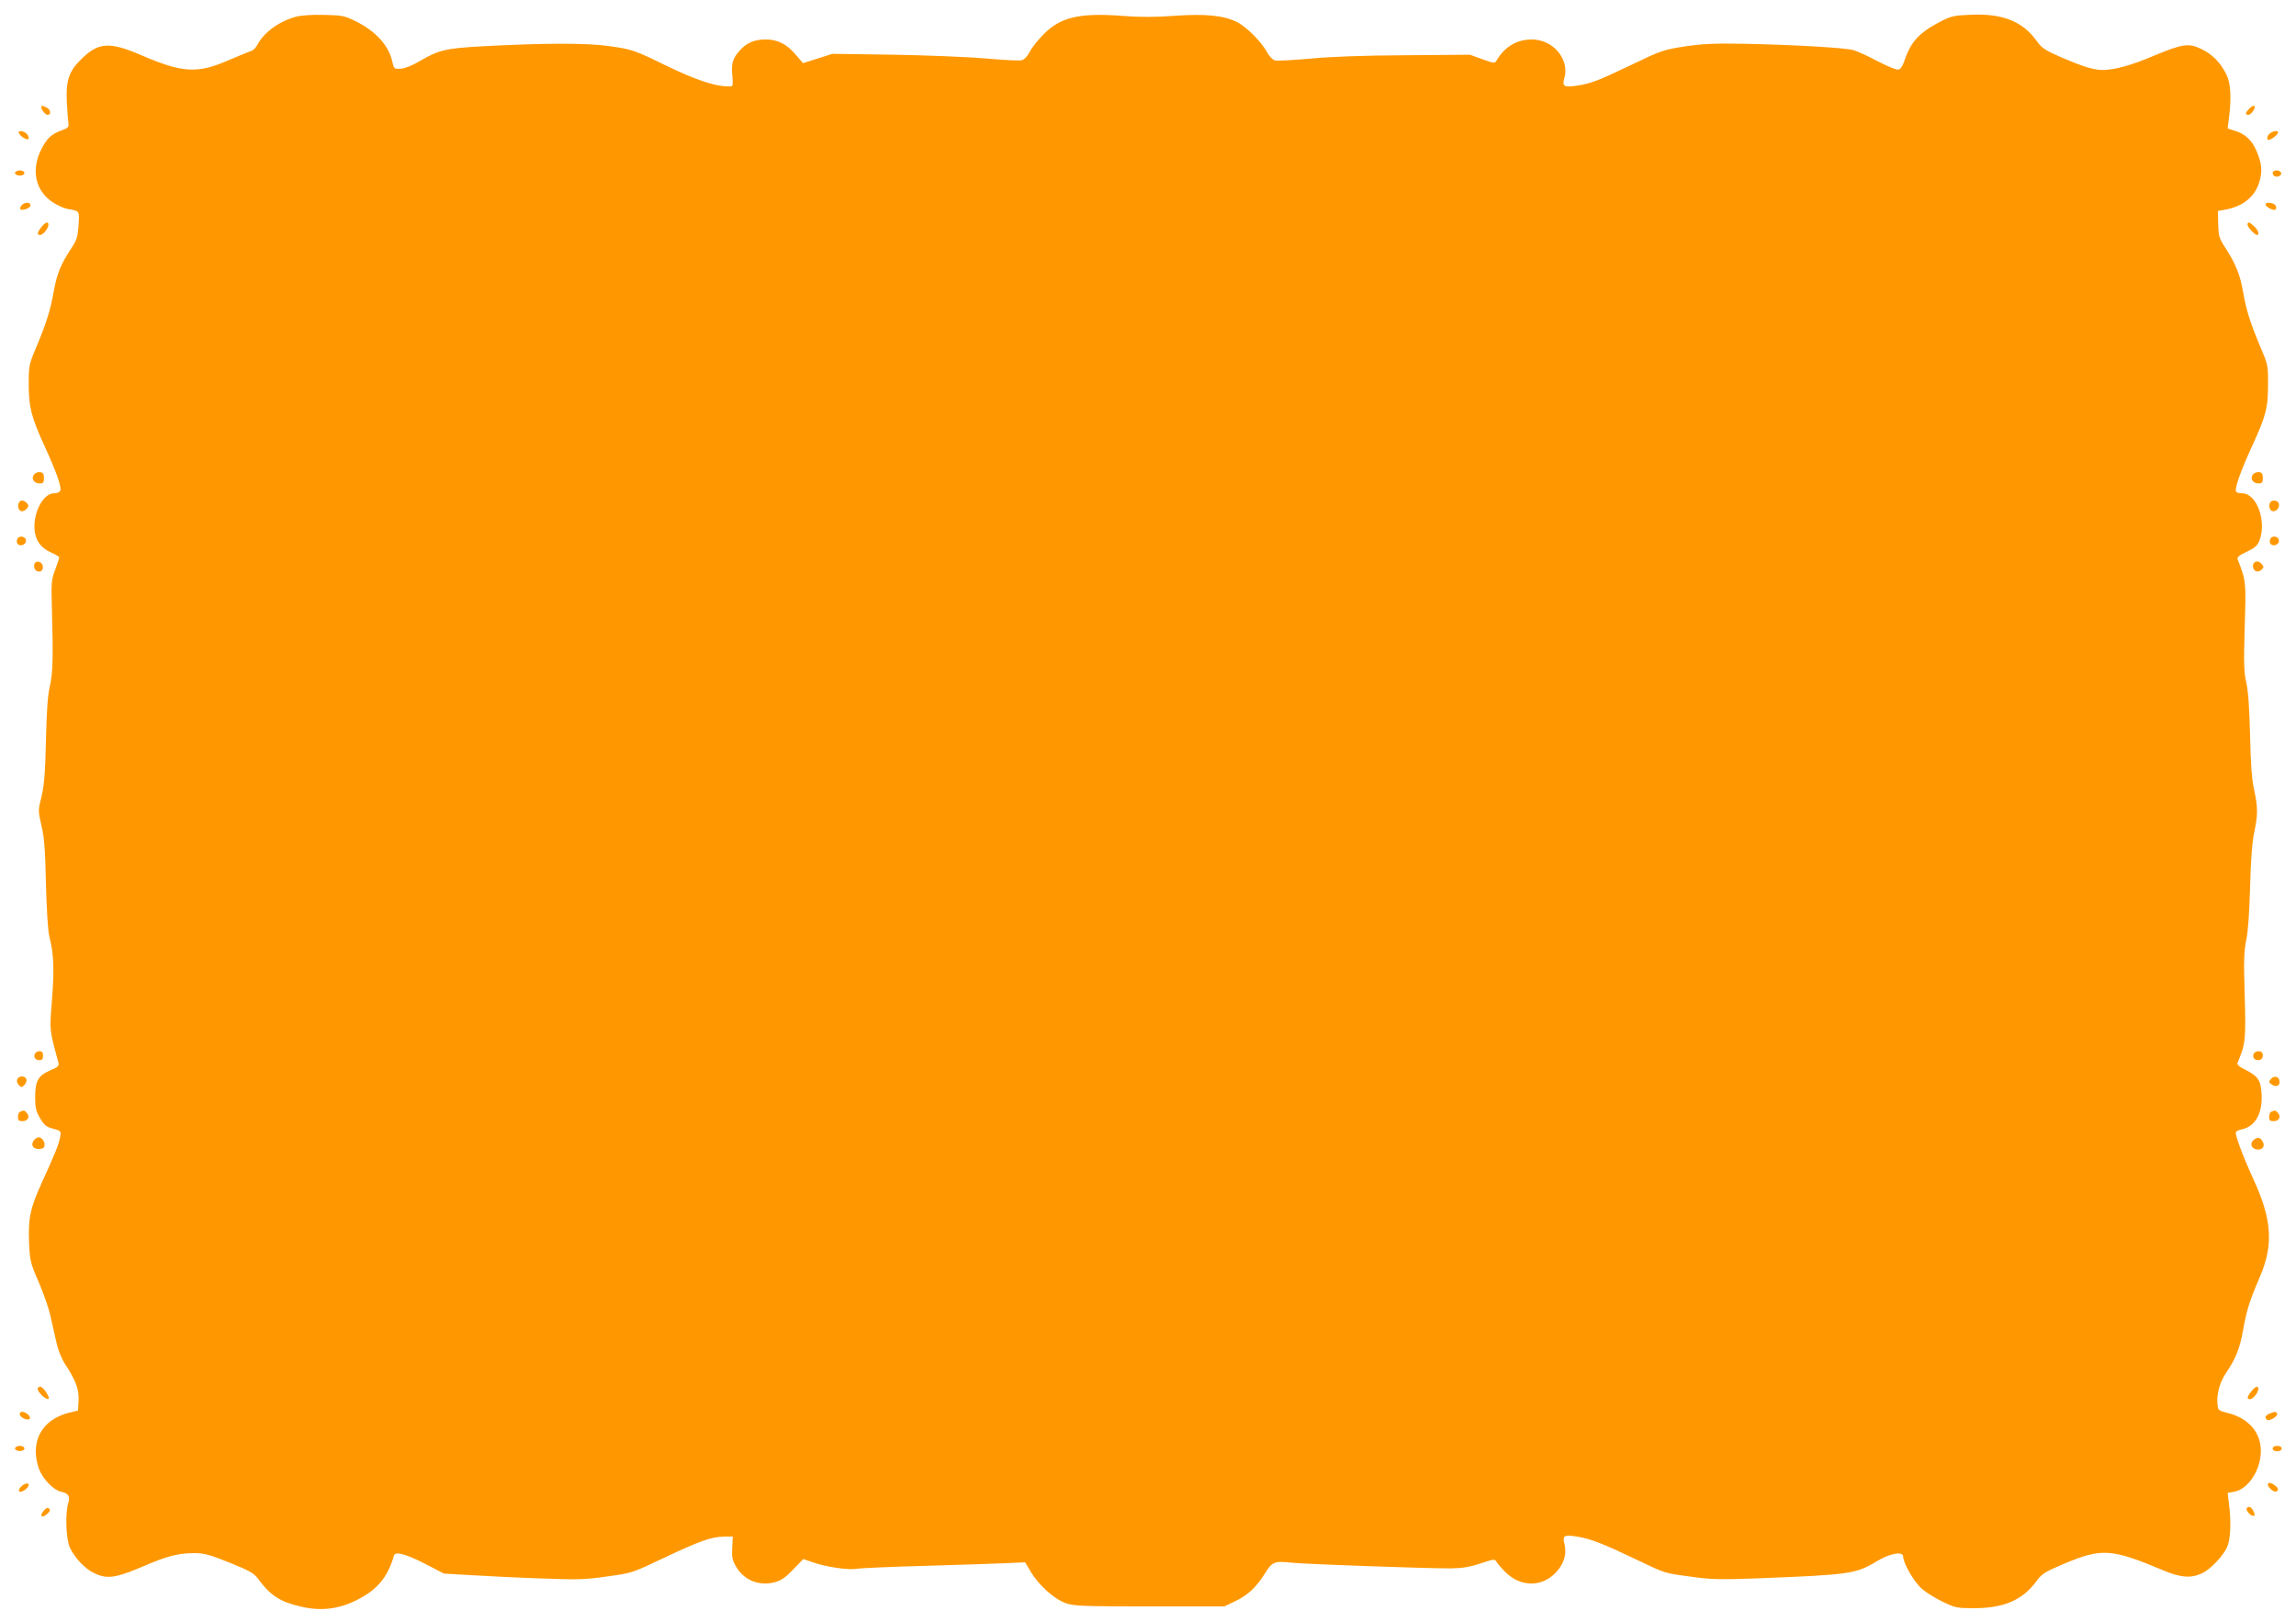 <?xml version="1.0" standalone="no"?>
<!DOCTYPE svg PUBLIC "-//W3C//DTD SVG 20010904//EN"
 "http://www.w3.org/TR/2001/REC-SVG-20010904/DTD/svg10.dtd">
<svg version="1.0" xmlns="http://www.w3.org/2000/svg"
 width="1280pt" height="904pt" viewBox="0 0 1280 904"
 preserveAspectRatio="xMidYMid meet">
<g transform="translate(0,904) scale(0.1,-0.1)"
fill="#ff9800" stroke="none">
<path d="M1650 8947 c-98 -28 -179 -88 -216 -158 -7 -15 -24 -31 -36 -34 -13
-4 -70 -28 -127 -52 -172 -75 -255 -69 -485 30 -179 77 -240 72 -339 -29 -65
-65 -81 -119 -74 -243 3 -53 7 -104 9 -115 2 -13 -7 -22 -34 -31 -62 -22 -86
-45 -118 -108 -58 -115 -33 -230 63 -294 27 -18 65 -35 85 -38 67 -12 65 -9
60 -90 -4 -62 -10 -83 -36 -122 -65 -99 -84 -147 -103 -250 -19 -107 -42 -179
-103 -323 -33 -79 -36 -92 -36 -189 0 -129 14 -186 89 -349 67 -147 95 -227
87 -247 -3 -9 -18 -15 -35 -15 -63 0 -121 -117 -107 -215 9 -56 38 -92 93
-116 23 -10 43 -22 43 -26 0 -5 -10 -36 -22 -68 -21 -55 -23 -73 -19 -205 8
-280 6 -373 -11 -445 -12 -50 -18 -137 -22 -305 -4 -186 -10 -251 -25 -312
-19 -76 -19 -77 0 -160 16 -65 21 -134 25 -323 4 -149 11 -261 19 -295 25 -99
28 -179 15 -350 -14 -182 -16 -162 36 -355 4 -17 -3 -24 -44 -41 -69 -29 -86
-60 -86 -148 0 -60 4 -79 27 -119 24 -40 35 -49 73 -59 45 -12 45 -13 39 -48
-7 -39 -28 -91 -103 -255 -64 -142 -75 -195 -70 -331 5 -104 7 -114 53 -219
26 -60 56 -145 66 -190 10 -44 25 -111 34 -150 8 -39 29 -90 45 -115 62 -93
81 -145 78 -206 l-3 -57 -53 -13 c-150 -39 -216 -161 -166 -309 20 -57 80
-120 122 -130 44 -9 54 -25 42 -66 -17 -59 -12 -199 9 -245 26 -57 84 -119
135 -143 71 -35 120 -28 264 33 146 63 201 77 294 78 57 0 85 -8 198 -53 111
-45 136 -59 158 -89 69 -94 122 -129 239 -156 111 -26 208 -15 309 35 117 58
175 127 210 249 7 25 62 11 169 -43 l110 -57 155 -9 c85 -5 259 -14 385 -18
204 -8 246 -7 370 11 139 19 141 20 315 103 202 95 262 117 334 119 l51 1 -3
-63 c-3 -52 0 -69 22 -106 45 -76 128 -109 216 -86 34 9 59 26 101 70 l57 59
56 -19 c70 -25 200 -44 241 -35 16 3 188 11 380 16 193 6 397 12 455 15 l105
5 32 -54 c45 -75 130 -151 195 -174 48 -16 92 -18 468 -18 l415 0 55 26 c74
34 120 77 169 153 45 73 53 75 161 64 85 -8 751 -32 880 -31 65 1 105 8 165
28 75 25 79 25 88 8 6 -10 29 -37 53 -60 82 -79 196 -81 274 -3 48 48 66 106
52 162 -13 50 -2 55 83 40 70 -13 145 -43 320 -127 159 -76 151 -74 300 -94
112 -16 162 -17 360 -10 525 20 561 25 677 95 73 45 148 58 148 27 0 -37 61
-142 103 -179 23 -20 76 -53 117 -73 71 -34 81 -36 175 -36 167 0 272 46 349
152 29 40 46 50 151 95 212 89 265 86 555 -36 97 -41 154 -45 215 -17 48 22
120 98 142 149 18 42 22 136 10 233 l-8 67 36 6 c79 15 148 120 149 226 1 104
-69 185 -184 213 -54 14 -55 15 -58 52 -5 55 14 122 49 173 54 80 76 136 94
237 20 112 34 158 94 298 76 178 67 317 -34 538 -63 137 -107 257 -100 269 3
5 18 11 35 15 74 16 115 91 108 199 -5 75 -19 96 -91 133 -38 19 -47 28 -42
41 44 103 46 130 39 373 -6 195 -4 248 9 310 10 47 17 153 21 294 4 151 11
245 22 300 22 103 22 142 1 240 -13 58 -20 142 -23 305 -4 152 -10 247 -21
294 -13 57 -15 107 -9 310 8 253 8 257 -39 377 -5 13 7 23 50 43 43 20 59 33
70 60 44 106 -13 266 -95 266 -16 0 -31 4 -34 9 -10 15 24 111 85 245 82 178
93 220 93 351 1 106 -1 113 -38 200 -59 139 -84 217 -101 318 -17 97 -41 156
-101 249 -33 51 -36 64 -38 129 l-1 73 40 7 c100 18 167 73 191 156 18 61 14
101 -18 176 -24 56 -64 92 -119 108 l-40 13 8 65 c14 112 8 191 -16 238 -33
65 -77 110 -137 139 -71 35 -106 30 -262 -35 -127 -54 -222 -81 -288 -81 -52
0 -108 17 -234 71 -89 39 -106 50 -136 91 -77 108 -189 153 -362 146 -97 -4
-113 -7 -172 -37 -118 -61 -167 -113 -201 -214 -12 -36 -23 -53 -37 -55 -10
-2 -61 19 -113 46 -52 28 -112 55 -134 62 -49 14 -326 30 -610 36 -170 3 -233
0 -333 -15 -117 -18 -132 -23 -290 -99 -192 -92 -235 -109 -314 -120 -68 -10
-80 -3 -67 42 31 104 -62 216 -180 216 -85 0 -152 -40 -197 -116 -11 -18 -13
-18 -80 6 l-69 25 -360 -3 c-232 -1 -421 -8 -532 -19 -94 -8 -182 -13 -195
-10 -13 4 -31 22 -43 44 -30 57 -114 142 -167 169 -75 38 -174 48 -350 36
-107 -8 -192 -8 -283 -1 -243 19 -351 -5 -446 -101 -31 -31 -66 -75 -78 -98
-13 -26 -30 -44 -46 -48 -13 -3 -102 1 -197 10 -95 8 -327 18 -515 21 l-342 5
-82 -26 -82 -26 -40 46 c-50 60 -102 86 -167 86 -65 0 -108 -18 -148 -64 -39
-44 -46 -72 -39 -142 4 -38 2 -54 -6 -55 -75 -6 -191 31 -367 117 -174 85
-188 90 -322 108 -124 17 -367 16 -698 -2 -205 -11 -245 -21 -351 -83 -40 -24
-80 -40 -104 -42 -37 -2 -39 -1 -47 36 -19 92 -93 174 -208 230 -59 29 -73 32
-175 34 -66 2 -128 -3 -155 -10z"/>
<path d="M230 8444 c0 -16 23 -44 35 -44 22 0 18 28 -4 40 -22 11 -31 13 -31
4z"/>
<path d="M12537 8432 c-21 -23 -21 -32 -2 -32 12 0 35 28 35 44 0 12 -17 5
-33 -12z"/>
<path d="M105 8298 c7 -17 45 -41 53 -33 4 3 1 14 -4 23 -14 21 -56 30 -49 10z"/>
<path d="M12658 8299 c-18 -10 -25 -39 -10 -39 13 0 52 30 52 41 0 12 -20 11
-42 -2z"/>
<path d="M85 8080 c-8 -13 20 -24 41 -16 20 8 9 26 -16 26 -10 0 -22 -5 -25
-10z"/>
<path d="M12670 8076 c0 -8 6 -16 13 -19 19 -7 41 8 33 22 -10 16 -46 14 -46
-3z"/>
<path d="M120 7895 c-7 -9 -10 -18 -7 -21 11 -11 57 6 57 21 0 20 -34 19 -50
0z"/>
<path d="M12630 7900 c0 -10 32 -30 49 -30 17 0 13 27 -5 34 -23 9 -44 7 -44
-4z"/>
<path d="M231 7774 c-25 -31 -26 -44 -7 -44 16 0 46 37 46 57 0 21 -17 15 -39
-13z"/>
<path d="M12530 7787 c0 -14 41 -57 53 -57 15 0 6 28 -16 48 -27 25 -37 28
-37 9z"/>
<path d="M190 6395 c-18 -22 -1 -50 31 -50 20 0 24 5 24 30 0 23 -5 31 -21 33
-11 2 -27 -4 -34 -13z"/>
<path d="M12560 6395 c-18 -22 -1 -50 31 -50 20 0 24 5 24 30 0 23 -5 31 -21
33 -11 2 -27 -4 -34 -13z"/>
<path d="M104 6235 c-8 -21 2 -45 19 -45 8 0 20 7 27 15 10 12 10 18 0 30 -7
8 -19 15 -27 15 -7 0 -16 -7 -19 -15z"/>
<path d="M12654 6235 c-8 -21 2 -45 19 -45 21 0 38 25 31 44 -8 20 -43 21 -50
1z"/>
<path d="M96 6034 c-4 -10 -2 -22 3 -27 15 -15 46 -3 46 18 0 26 -40 33 -49 9z"/>
<path d="M12656 6034 c-4 -10 -2 -22 3 -27 15 -15 46 -3 46 18 0 26 -40 33
-49 9z"/>
<path d="M197 5904 c-13 -13 -7 -42 10 -48 21 -8 36 6 31 30 -3 19 -29 30 -41
18z"/>
<path d="M12567 5903 c-13 -12 -7 -41 10 -47 9 -4 23 0 31 8 13 12 13 18 2 30
-13 17 -32 21 -43 9z"/>
<path d="M194 3165 c-8 -20 4 -35 27 -35 14 0 19 7 19 25 0 18 -5 25 -20 25
-11 0 -23 -7 -26 -15z"/>
<path d="M12564 3165 c-8 -19 3 -35 26 -35 19 0 30 17 23 38 -6 17 -42 15 -49
-3z"/>
<path d="M96 3023 c-4 -9 0 -23 9 -32 13 -14 17 -14 31 1 9 9 14 24 11 32 -8
21 -43 20 -51 -1z"/>
<path d="M12659 3024 c-11 -14 -11 -18 5 -29 24 -18 48 -8 44 19 -4 26 -30 32
-49 10z"/>
<path d="M113 2843 c-7 -2 -13 -16 -13 -29 0 -19 5 -24 25 -24 30 0 43 24 25
45 -13 16 -17 17 -37 8z"/>
<path d="M12663 2843 c-7 -2 -13 -16 -13 -29 0 -19 5 -24 25 -24 30 0 43 24
25 45 -13 16 -17 17 -37 8z"/>
<path d="M190 2685 c-20 -25 -8 -50 25 -50 21 0 31 5 33 18 4 21 -14 47 -33
47 -7 0 -18 -7 -25 -15z"/>
<path d="M12566 2687 c-26 -19 -17 -51 17 -55 31 -4 47 20 30 46 -13 22 -26
24 -47 9z"/>
<path d="M210 1297 c0 -17 45 -60 59 -56 14 5 -27 69 -45 69 -8 0 -14 -6 -14
-13z"/>
<path d="M12551 1284 c-25 -31 -26 -44 -7 -44 16 0 46 37 46 57 0 21 -17 15
-39 -13z"/>
<path d="M110 1157 c0 -19 47 -40 56 -25 8 12 -22 38 -43 38 -7 0 -13 -6 -13
-13z"/>
<path d="M12653 1160 c-25 -10 -30 -25 -13 -35 14 -9 62 23 55 35 -7 12 -13
12 -42 0z"/>
<path d="M85 970 c-8 -13 20 -24 41 -16 20 8 9 26 -16 26 -10 0 -22 -5 -25
-10z"/>
<path d="M12670 965 c0 -9 9 -15 25 -15 16 0 25 6 25 15 0 9 -9 15 -25 15 -16
0 -25 -6 -25 -15z"/>
<path d="M12644 768 c-8 -13 33 -51 47 -42 15 9 10 21 -15 38 -18 11 -27 13
-32 4z"/>
<path d="M116 751 c-12 -13 -14 -21 -6 -26 11 -7 50 21 50 37 0 15 -27 8 -44
-11z"/>
<path d="M246 621 c-27 -30 -16 -47 14 -23 18 15 22 24 14 32 -7 7 -15 5 -28
-9z"/>
<path d="M12525 631 c-6 -10 21 -41 36 -41 12 0 11 7 -1 31 -11 20 -25 25 -35
10z"/>
</g>
</svg>
